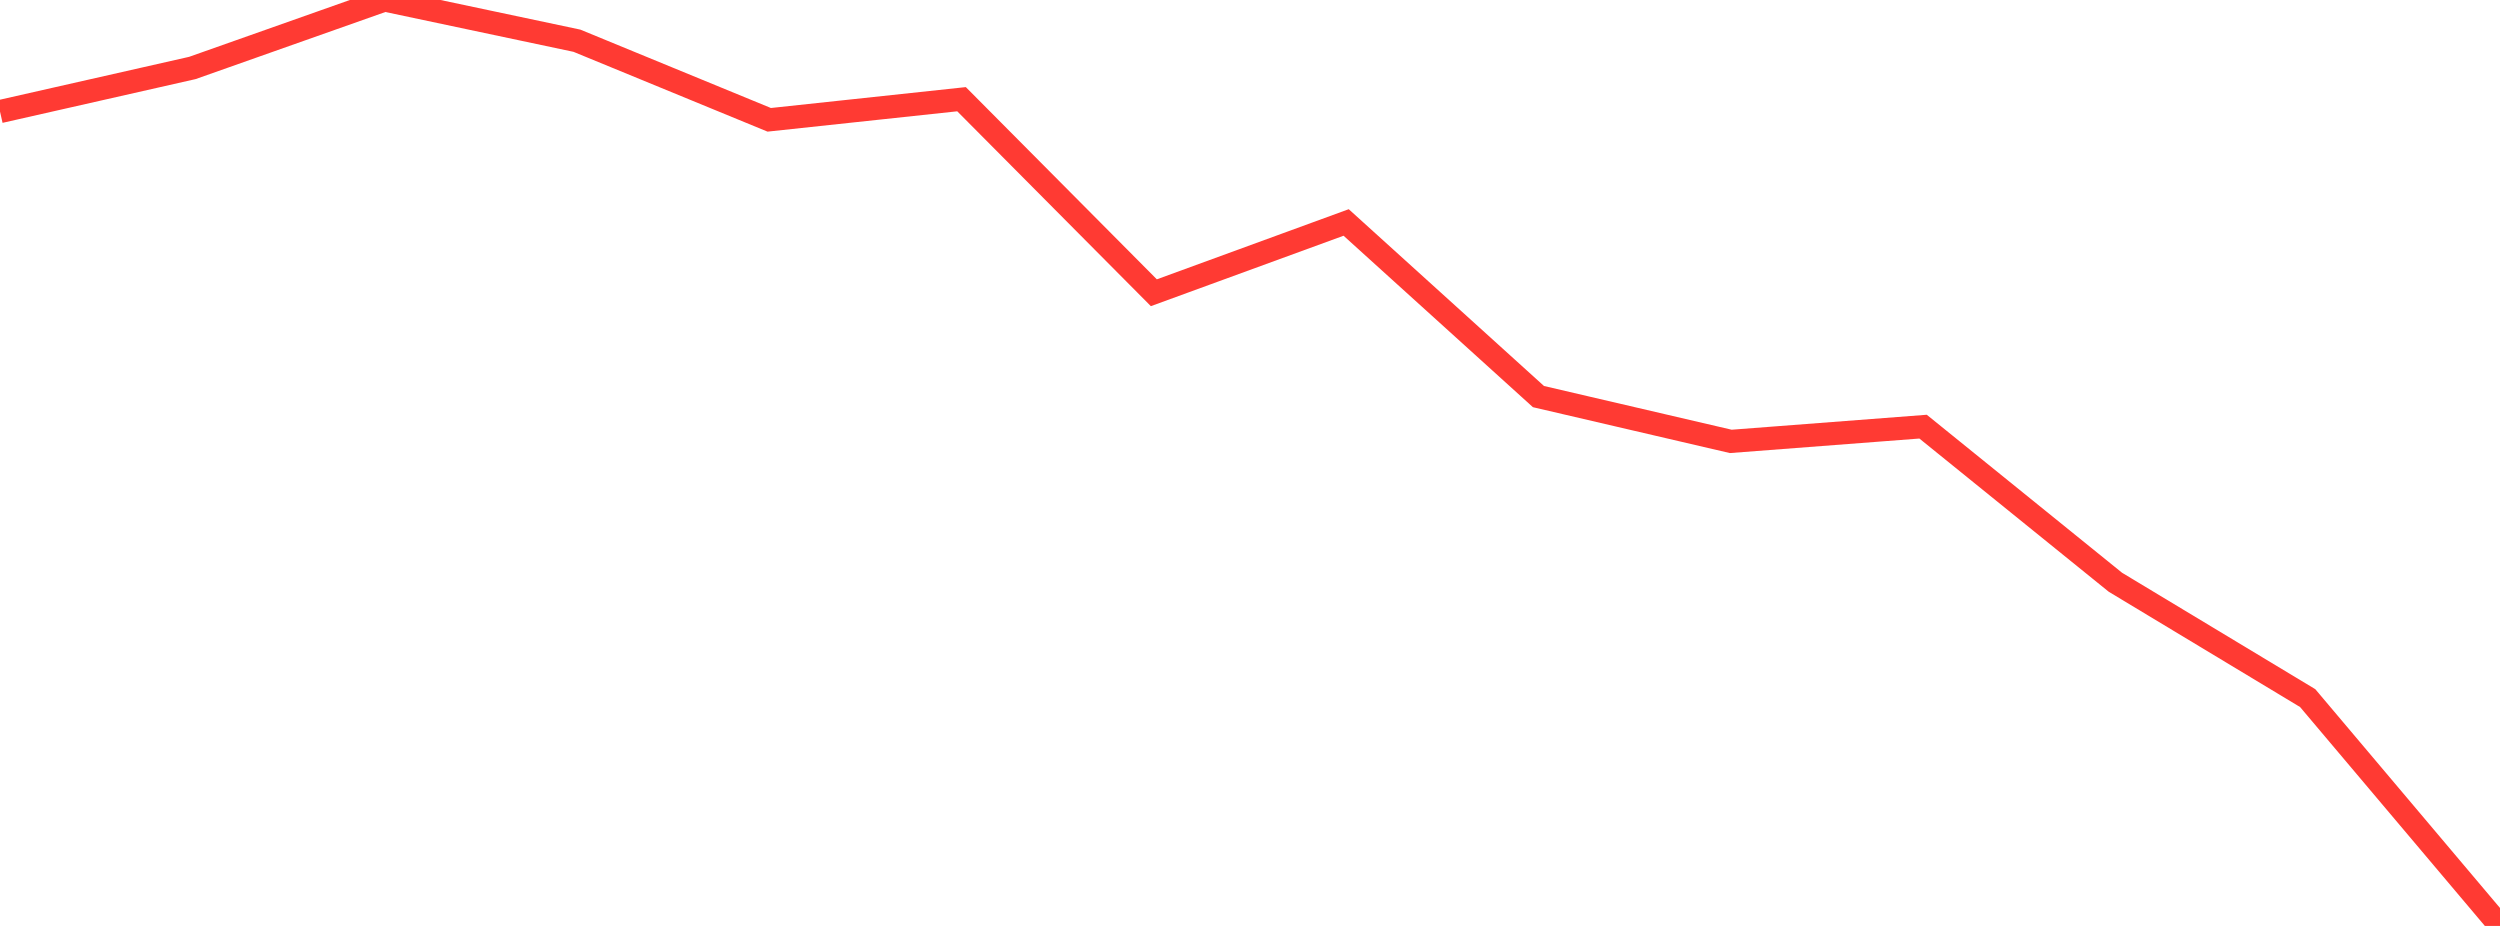<?xml version="1.0" standalone="no"?>
<!DOCTYPE svg PUBLIC "-//W3C//DTD SVG 1.1//EN" "http://www.w3.org/Graphics/SVG/1.1/DTD/svg11.dtd">

<svg width="135" height="50" viewBox="0 0 135 50" preserveAspectRatio="none" 
  xmlns="http://www.w3.org/2000/svg"
  xmlns:xlink="http://www.w3.org/1999/xlink">


<polyline points="0.0, 6.024 10.385, 3.671 20.769, 0.0 31.154, 2.199 41.538, 6.47 51.923, 5.357 62.308, 15.808 72.692, 12.013 83.077, 21.416 93.462, 23.835 103.846, 23.039 114.231, 31.441 124.615, 37.698 135.0, 50.0" fill="none" stroke="#ff3a33" stroke-width="1.25"/>

</svg>